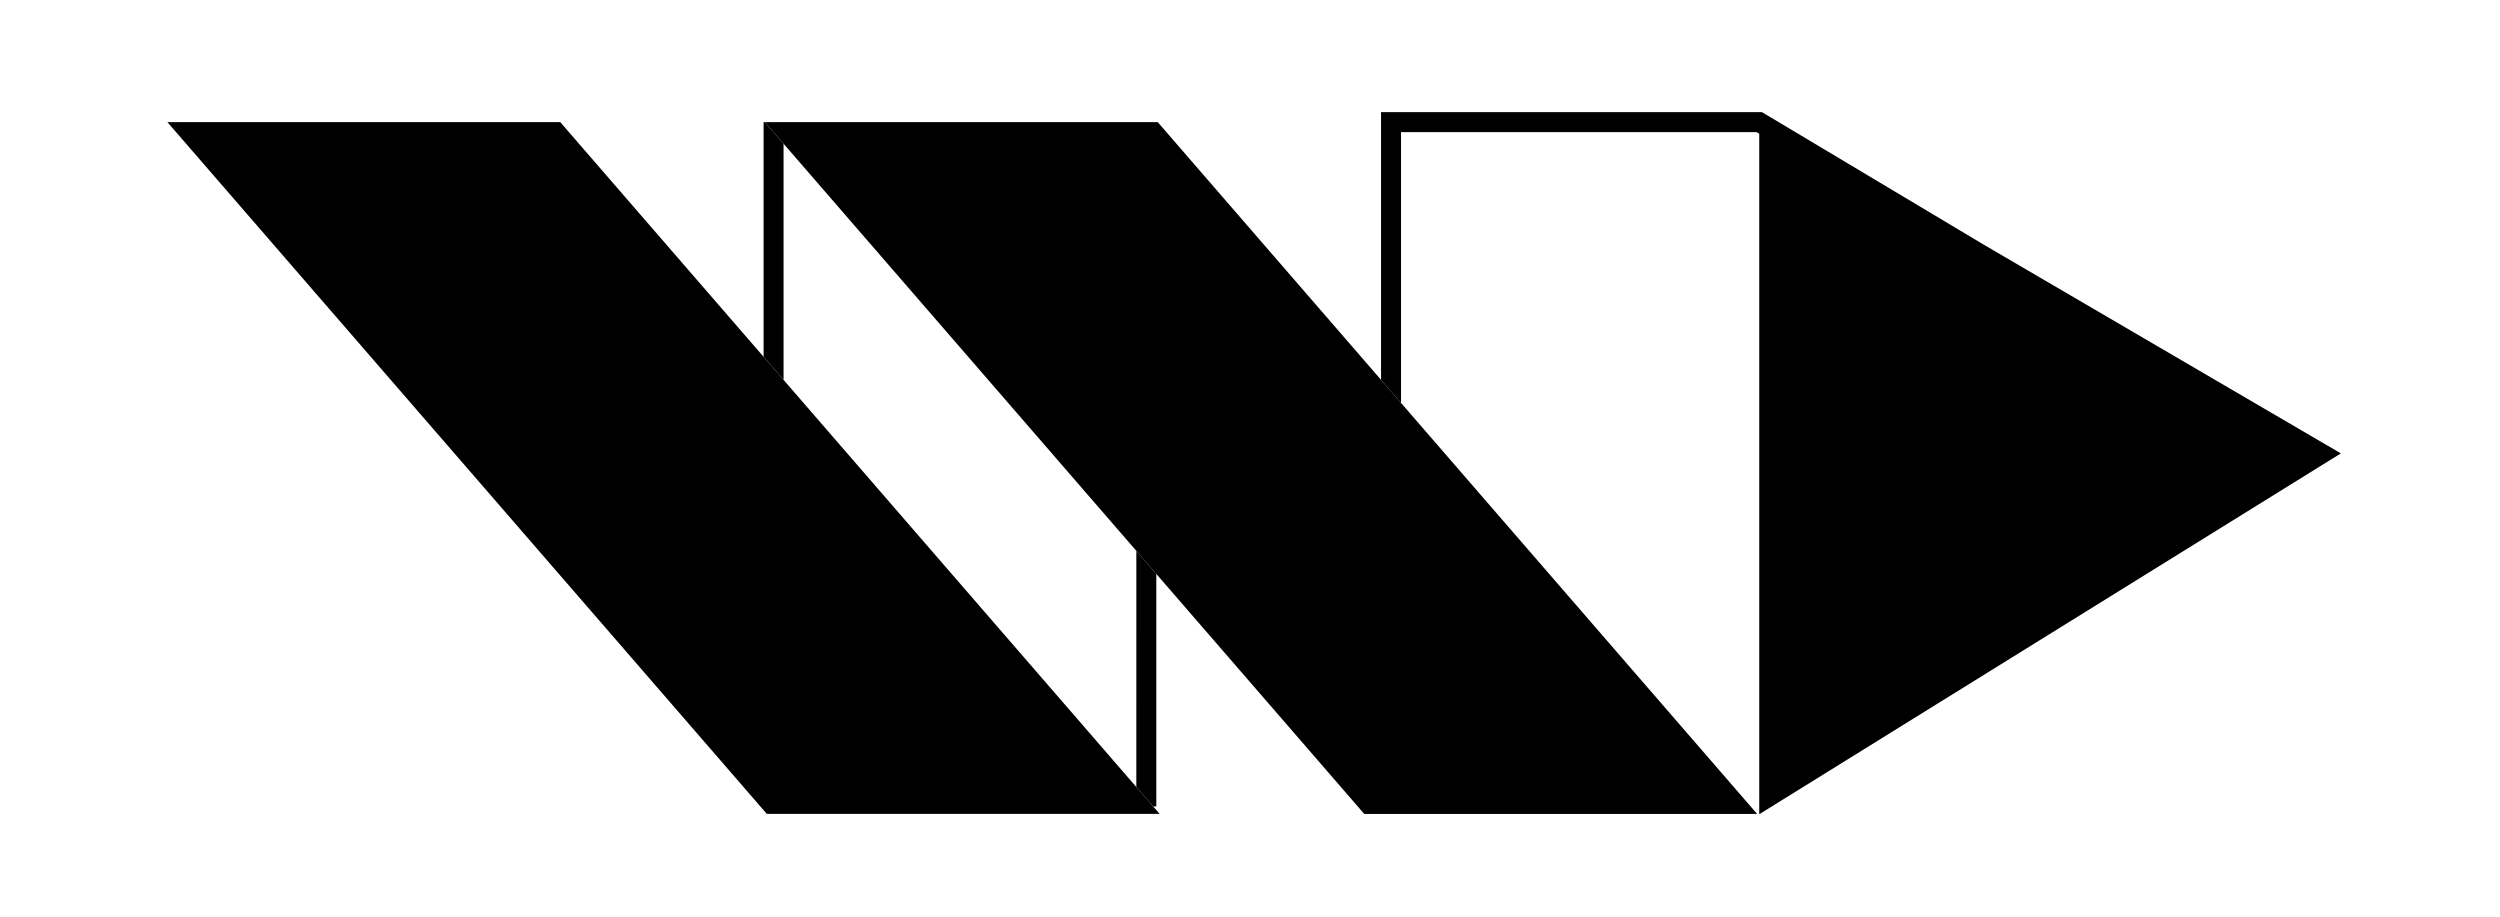 <?xml version="1.0" encoding="UTF-8"?>
<svg data-bbox="15.007 10.094 195.61 63.186" height="110" viewBox="0 0 224.88 82.5" width="300" xmlns="http://www.w3.org/2000/svg" data-type="shape">
    <g>
        <path d="m70.46 12.934-1.679-1.942h-.117v21.121l1.797 2.075Zm0 0"/>
        <path d="m102.21 70.832 1.513 1.742h.285V51.652l-1.797-2.074Zm0 0"/>
        <path d="M102.21 70.832 70.46 34.188l-1.796-2.075-18.3-21.12H15.007L68.953 73.25h35.356l-.586-.676Zm0 0"/>
        <path d="M104.137 10.992H68.78l1.68 1.942 31.75 36.644 1.797 2.074 18.715 21.602h35.359l-32.05-36.992-1.798-2.075Zm0 0"/>
        <path d="m210.617 40.805-32.035-18.723-20.062-11.988h-34.286v24.094l1.797 2.074V11.89h31.992l.25.148V73.28Zm0 0"/>
    </g>
</svg>
